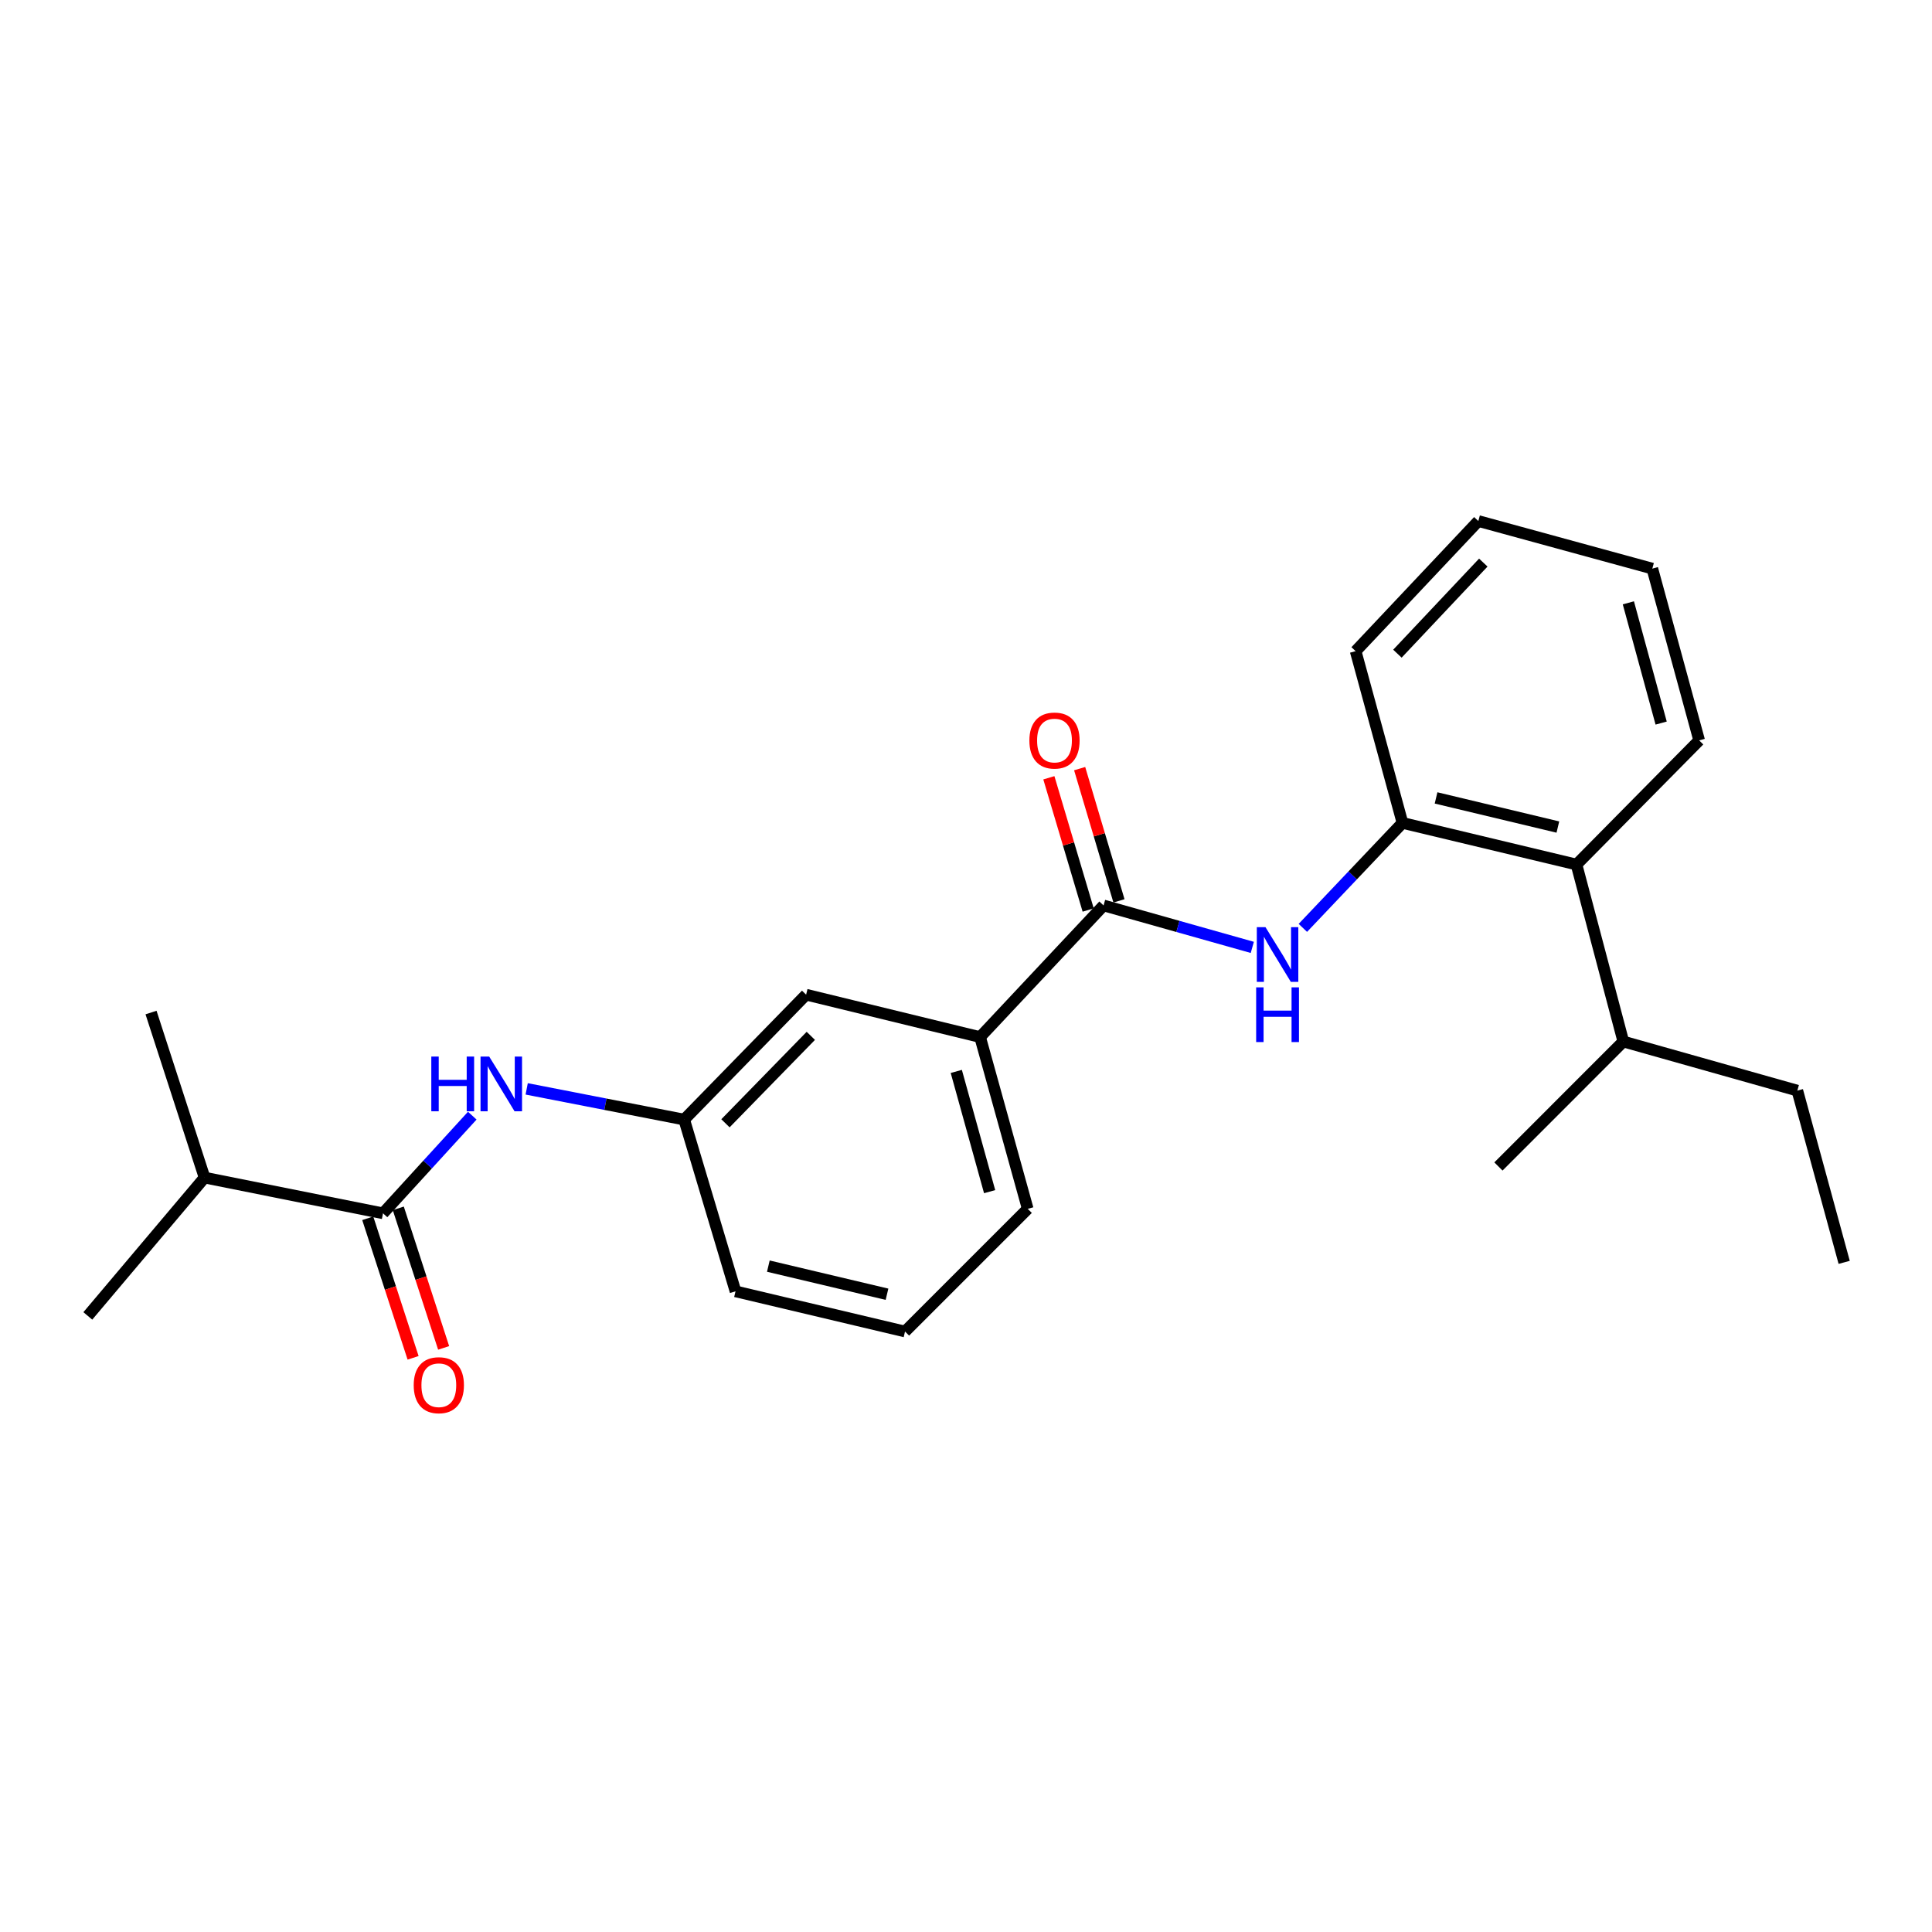 <?xml version='1.0' encoding='iso-8859-1'?>
<svg version='1.1' baseProfile='full'
              xmlns='http://www.w3.org/2000/svg'
                      xmlns:rdkit='http://www.rdkit.org/xml'
                      xmlns:xlink='http://www.w3.org/1999/xlink'
                  xml:space='preserve'
width='1000px' height='1000px' viewBox='0 0 1000 1000'>
<!-- END OF HEADER -->
<rect style='opacity:1.0;fill:#FFFFFF;stroke:none' width='1000' height='1000' x='0' y='0'> </rect>
<path class='bond-0' d='M 571.207,468.656 L 609.697,479.512' style='fill:none;fill-rule:evenodd;stroke:#000000;stroke-width:6px;stroke-linecap:butt;stroke-linejoin:miter;stroke-opacity:1' />
<path class='bond-0' d='M 609.697,479.512 L 648.187,490.369' style='fill:none;fill-rule:evenodd;stroke:#0000FF;stroke-width:6px;stroke-linecap:butt;stroke-linejoin:miter;stroke-opacity:1' />
<path class='bond-4' d='M 571.207,468.656 L 507.297,536.787' style='fill:none;fill-rule:evenodd;stroke:#000000;stroke-width:6px;stroke-linecap:butt;stroke-linejoin:miter;stroke-opacity:1' />
<path class='bond-8' d='M 579.175,466.287 L 569,432.065' style='fill:none;fill-rule:evenodd;stroke:#000000;stroke-width:6px;stroke-linecap:butt;stroke-linejoin:miter;stroke-opacity:1' />
<path class='bond-8' d='M 569,432.065 L 558.825,397.844' style='fill:none;fill-rule:evenodd;stroke:#FF0000;stroke-width:6px;stroke-linecap:butt;stroke-linejoin:miter;stroke-opacity:1' />
<path class='bond-8' d='M 563.238,471.025 L 553.063,436.804' style='fill:none;fill-rule:evenodd;stroke:#000000;stroke-width:6px;stroke-linecap:butt;stroke-linejoin:miter;stroke-opacity:1' />
<path class='bond-8' d='M 553.063,436.804 L 542.888,402.582' style='fill:none;fill-rule:evenodd;stroke:#FF0000;stroke-width:6px;stroke-linecap:butt;stroke-linejoin:miter;stroke-opacity:1' />
<path class='bond-2' d='M 674.354,480.268 L 700.139,453.102' style='fill:none;fill-rule:evenodd;stroke:#0000FF;stroke-width:6px;stroke-linecap:butt;stroke-linejoin:miter;stroke-opacity:1' />
<path class='bond-2' d='M 700.139,453.102 L 725.924,425.936' style='fill:none;fill-rule:evenodd;stroke:#000000;stroke-width:6px;stroke-linecap:butt;stroke-linejoin:miter;stroke-opacity:1' />
<path class='bond-1' d='M 198.251,628.01 L 221.35,602.736' style='fill:none;fill-rule:evenodd;stroke:#000000;stroke-width:6px;stroke-linecap:butt;stroke-linejoin:miter;stroke-opacity:1' />
<path class='bond-1' d='M 221.35,602.736 L 244.449,577.462' style='fill:none;fill-rule:evenodd;stroke:#0000FF;stroke-width:6px;stroke-linecap:butt;stroke-linejoin:miter;stroke-opacity:1' />
<path class='bond-9' d='M 190.344,630.58 L 202.08,666.694' style='fill:none;fill-rule:evenodd;stroke:#000000;stroke-width:6px;stroke-linecap:butt;stroke-linejoin:miter;stroke-opacity:1' />
<path class='bond-9' d='M 202.08,666.694 L 213.815,702.809' style='fill:none;fill-rule:evenodd;stroke:#FF0000;stroke-width:6px;stroke-linecap:butt;stroke-linejoin:miter;stroke-opacity:1' />
<path class='bond-9' d='M 206.157,625.441 L 217.892,661.556' style='fill:none;fill-rule:evenodd;stroke:#000000;stroke-width:6px;stroke-linecap:butt;stroke-linejoin:miter;stroke-opacity:1' />
<path class='bond-9' d='M 217.892,661.556 L 229.628,697.671' style='fill:none;fill-rule:evenodd;stroke:#FF0000;stroke-width:6px;stroke-linecap:butt;stroke-linejoin:miter;stroke-opacity:1' />
<path class='bond-10' d='M 198.251,628.01 L 105.882,609.527' style='fill:none;fill-rule:evenodd;stroke:#000000;stroke-width:6px;stroke-linecap:butt;stroke-linejoin:miter;stroke-opacity:1' />
<path class='bond-5' d='M 725.924,425.936 L 815.993,447.485' style='fill:none;fill-rule:evenodd;stroke:#000000;stroke-width:6px;stroke-linecap:butt;stroke-linejoin:miter;stroke-opacity:1' />
<path class='bond-5' d='M 743.303,412.998 L 806.351,428.083' style='fill:none;fill-rule:evenodd;stroke:#000000;stroke-width:6px;stroke-linecap:butt;stroke-linejoin:miter;stroke-opacity:1' />
<path class='bond-12' d='M 725.924,425.936 L 701.677,337.04' style='fill:none;fill-rule:evenodd;stroke:#000000;stroke-width:6px;stroke-linecap:butt;stroke-linejoin:miter;stroke-opacity:1' />
<path class='bond-3' d='M 272.614,563.599 L 313.373,571.549' style='fill:none;fill-rule:evenodd;stroke:#0000FF;stroke-width:6px;stroke-linecap:butt;stroke-linejoin:miter;stroke-opacity:1' />
<path class='bond-3' d='M 313.373,571.549 L 354.132,579.498' style='fill:none;fill-rule:evenodd;stroke:#000000;stroke-width:6px;stroke-linecap:butt;stroke-linejoin:miter;stroke-opacity:1' />
<path class='bond-7' d='M 507.297,536.787 L 417.247,514.84' style='fill:none;fill-rule:evenodd;stroke:#000000;stroke-width:6px;stroke-linecap:butt;stroke-linejoin:miter;stroke-opacity:1' />
<path class='bond-13' d='M 507.297,536.787 L 531.95,625.692' style='fill:none;fill-rule:evenodd;stroke:#000000;stroke-width:6px;stroke-linecap:butt;stroke-linejoin:miter;stroke-opacity:1' />
<path class='bond-13' d='M 494.973,554.566 L 512.231,616.799' style='fill:none;fill-rule:evenodd;stroke:#000000;stroke-width:6px;stroke-linecap:butt;stroke-linejoin:miter;stroke-opacity:1' />
<path class='bond-11' d='M 815.993,447.485 L 840.23,539.096' style='fill:none;fill-rule:evenodd;stroke:#000000;stroke-width:6px;stroke-linecap:butt;stroke-linejoin:miter;stroke-opacity:1' />
<path class='bond-15' d='M 815.993,447.485 L 879.487,383.225' style='fill:none;fill-rule:evenodd;stroke:#000000;stroke-width:6px;stroke-linecap:butt;stroke-linejoin:miter;stroke-opacity:1' />
<path class='bond-6' d='M 354.132,579.498 L 417.247,514.84' style='fill:none;fill-rule:evenodd;stroke:#000000;stroke-width:6px;stroke-linecap:butt;stroke-linejoin:miter;stroke-opacity:1' />
<path class='bond-6' d='M 375.497,581.414 L 419.677,536.153' style='fill:none;fill-rule:evenodd;stroke:#000000;stroke-width:6px;stroke-linecap:butt;stroke-linejoin:miter;stroke-opacity:1' />
<path class='bond-24' d='M 354.132,579.498 L 380.697,668.403' style='fill:none;fill-rule:evenodd;stroke:#000000;stroke-width:6px;stroke-linecap:butt;stroke-linejoin:miter;stroke-opacity:1' />
<path class='bond-18' d='M 105.882,609.527 L 45.455,681.113' style='fill:none;fill-rule:evenodd;stroke:#000000;stroke-width:6px;stroke-linecap:butt;stroke-linejoin:miter;stroke-opacity:1' />
<path class='bond-19' d='M 105.882,609.527 L 78.171,524.087' style='fill:none;fill-rule:evenodd;stroke:#000000;stroke-width:6px;stroke-linecap:butt;stroke-linejoin:miter;stroke-opacity:1' />
<path class='bond-17' d='M 840.23,539.096 L 930.299,564.498' style='fill:none;fill-rule:evenodd;stroke:#000000;stroke-width:6px;stroke-linecap:butt;stroke-linejoin:miter;stroke-opacity:1' />
<path class='bond-20' d='M 840.23,539.096 L 775.581,603.764' style='fill:none;fill-rule:evenodd;stroke:#000000;stroke-width:6px;stroke-linecap:butt;stroke-linejoin:miter;stroke-opacity:1' />
<path class='bond-21' d='M 701.677,337.04 L 765.181,269.685' style='fill:none;fill-rule:evenodd;stroke:#000000;stroke-width:6px;stroke-linecap:butt;stroke-linejoin:miter;stroke-opacity:1' />
<path class='bond-21' d='M 723.3,338.343 L 767.753,291.194' style='fill:none;fill-rule:evenodd;stroke:#000000;stroke-width:6px;stroke-linecap:butt;stroke-linejoin:miter;stroke-opacity:1' />
<path class='bond-14' d='M 531.95,625.692 L 468.438,689.195' style='fill:none;fill-rule:evenodd;stroke:#000000;stroke-width:6px;stroke-linecap:butt;stroke-linejoin:miter;stroke-opacity:1' />
<path class='bond-16' d='M 468.438,689.195 L 380.697,668.403' style='fill:none;fill-rule:evenodd;stroke:#000000;stroke-width:6px;stroke-linecap:butt;stroke-linejoin:miter;stroke-opacity:1' />
<path class='bond-16' d='M 459.11,669.898 L 397.692,655.344' style='fill:none;fill-rule:evenodd;stroke:#000000;stroke-width:6px;stroke-linecap:butt;stroke-linejoin:miter;stroke-opacity:1' />
<path class='bond-25' d='M 879.487,383.225 L 855.24,294.311' style='fill:none;fill-rule:evenodd;stroke:#000000;stroke-width:6px;stroke-linecap:butt;stroke-linejoin:miter;stroke-opacity:1' />
<path class='bond-25' d='M 859.809,374.262 L 842.836,312.022' style='fill:none;fill-rule:evenodd;stroke:#000000;stroke-width:6px;stroke-linecap:butt;stroke-linejoin:miter;stroke-opacity:1' />
<path class='bond-22' d='M 930.299,564.498 L 954.545,653.393' style='fill:none;fill-rule:evenodd;stroke:#000000;stroke-width:6px;stroke-linecap:butt;stroke-linejoin:miter;stroke-opacity:1' />
<path class='bond-23' d='M 765.181,269.685 L 855.24,294.311' style='fill:none;fill-rule:evenodd;stroke:#000000;stroke-width:6px;stroke-linecap:butt;stroke-linejoin:miter;stroke-opacity:1' />
<path  class='atom-1' d='M 655.006 479.898
L 664.286 494.898
Q 665.206 496.378, 666.686 499.058
Q 668.166 501.738, 668.246 501.898
L 668.246 479.898
L 672.006 479.898
L 672.006 508.218
L 668.126 508.218
L 658.166 491.818
Q 657.006 489.898, 655.766 487.698
Q 654.566 485.498, 654.206 484.818
L 654.206 508.218
L 650.526 508.218
L 650.526 479.898
L 655.006 479.898
' fill='#0000FF'/>
<path  class='atom-1' d='M 650.186 511.05
L 654.026 511.05
L 654.026 523.09
L 668.506 523.09
L 668.506 511.05
L 672.346 511.05
L 672.346 539.37
L 668.506 539.37
L 668.506 526.29
L 654.026 526.29
L 654.026 539.37
L 650.186 539.37
L 650.186 511.05
' fill='#0000FF'/>
<path  class='atom-4' d='M 223.243 546.874
L 227.083 546.874
L 227.083 558.914
L 241.563 558.914
L 241.563 546.874
L 245.403 546.874
L 245.403 575.194
L 241.563 575.194
L 241.563 562.114
L 227.083 562.114
L 227.083 575.194
L 223.243 575.194
L 223.243 546.874
' fill='#0000FF'/>
<path  class='atom-4' d='M 253.203 546.874
L 262.483 561.874
Q 263.403 563.354, 264.883 566.034
Q 266.363 568.714, 266.443 568.874
L 266.443 546.874
L 270.203 546.874
L 270.203 575.194
L 266.323 575.194
L 256.363 558.794
Q 255.203 556.874, 253.963 554.674
Q 252.763 552.474, 252.403 551.794
L 252.403 575.194
L 248.723 575.194
L 248.723 546.874
L 253.203 546.874
' fill='#0000FF'/>
<path  class='atom-9' d='M 532.806 383.305
Q 532.806 376.505, 536.166 372.705
Q 539.526 368.905, 545.806 368.905
Q 552.086 368.905, 555.446 372.705
Q 558.806 376.505, 558.806 383.305
Q 558.806 390.185, 555.406 394.105
Q 552.006 397.985, 545.806 397.985
Q 539.566 397.985, 536.166 394.105
Q 532.806 390.225, 532.806 383.305
M 545.806 394.785
Q 550.126 394.785, 552.446 391.905
Q 554.806 388.985, 554.806 383.305
Q 554.806 377.745, 552.446 374.945
Q 550.126 372.105, 545.806 372.105
Q 541.486 372.105, 539.126 374.905
Q 536.806 377.705, 536.806 383.305
Q 536.806 389.025, 539.126 391.905
Q 541.486 394.785, 545.806 394.785
' fill='#FF0000'/>
<path  class='atom-10' d='M 214.134 716.977
Q 214.134 710.177, 217.494 706.377
Q 220.854 702.577, 227.134 702.577
Q 233.414 702.577, 236.774 706.377
Q 240.134 710.177, 240.134 716.977
Q 240.134 723.857, 236.734 727.777
Q 233.334 731.657, 227.134 731.657
Q 220.894 731.657, 217.494 727.777
Q 214.134 723.897, 214.134 716.977
M 227.134 728.457
Q 231.454 728.457, 233.774 725.577
Q 236.134 722.657, 236.134 716.977
Q 236.134 711.417, 233.774 708.617
Q 231.454 705.777, 227.134 705.777
Q 222.814 705.777, 220.454 708.577
Q 218.134 711.377, 218.134 716.977
Q 218.134 722.697, 220.454 725.577
Q 222.814 728.457, 227.134 728.457
' fill='#FF0000'/>
</svg>
